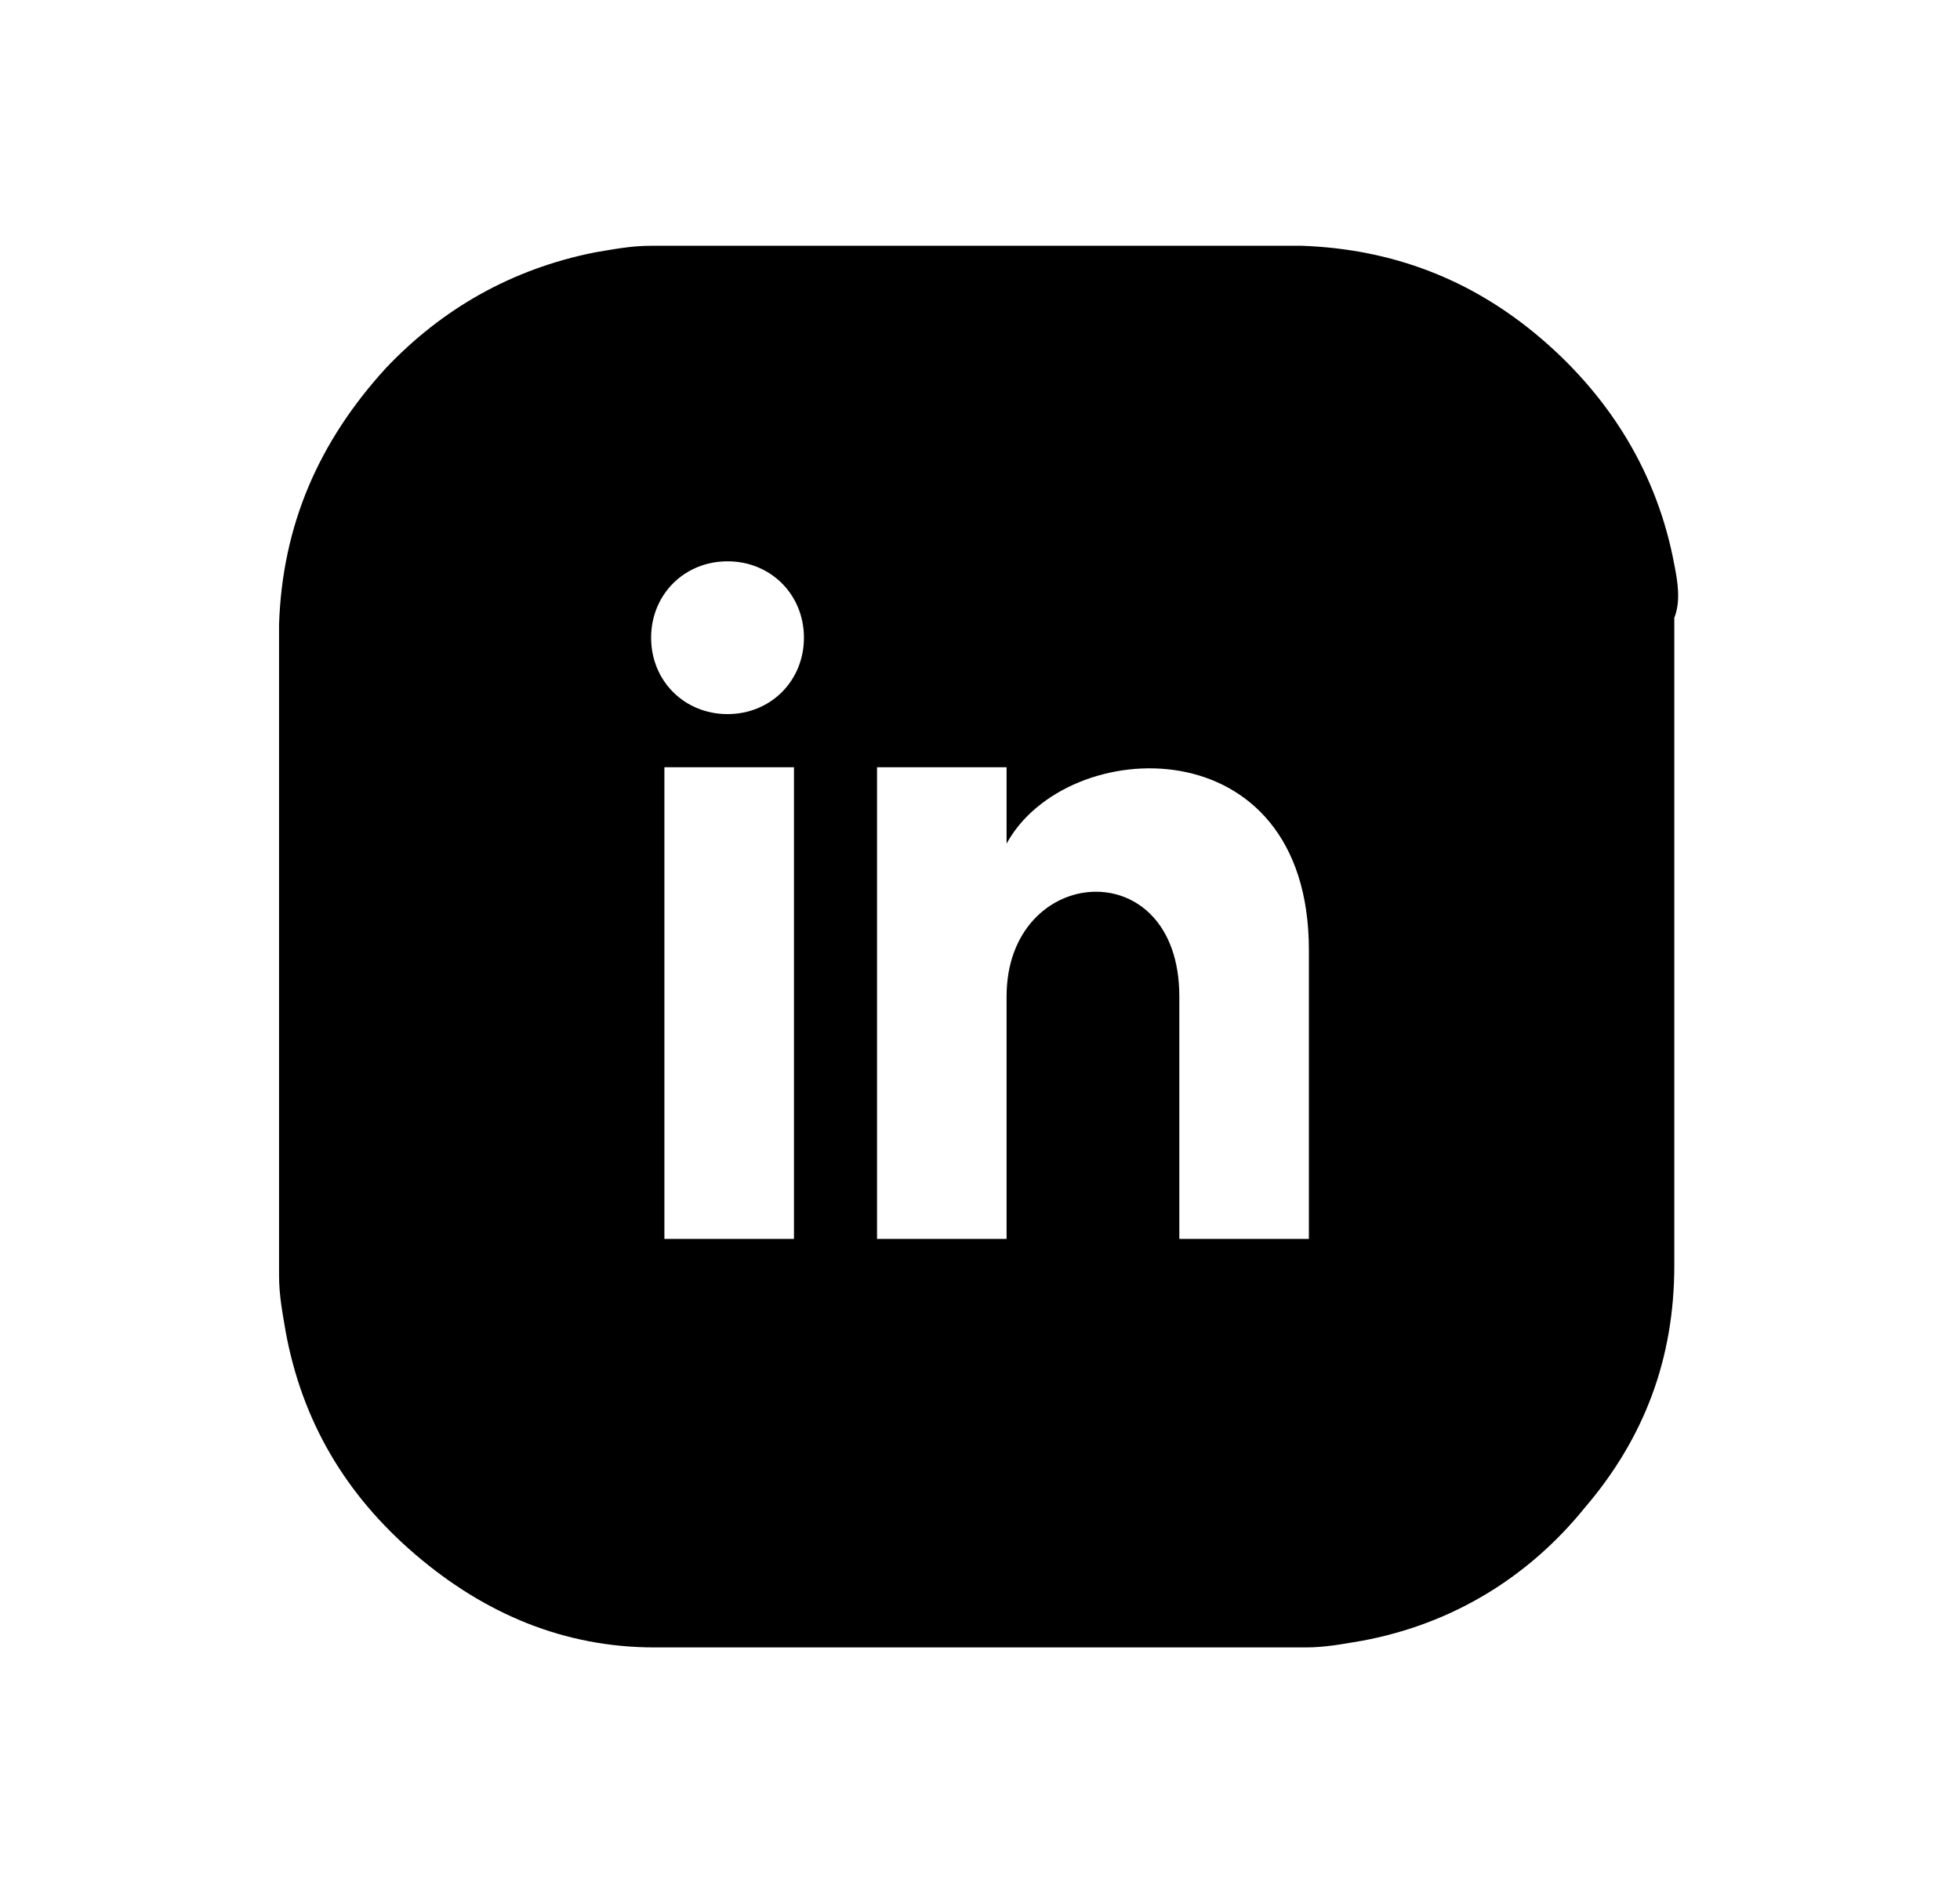 <?xml version="1.0" encoding="utf-8"?>
<!-- Generator: Adobe Illustrator 23.0.3, SVG Export Plug-In . SVG Version: 6.00 Build 0)  -->
<svg version="1.1" id="Ebene_1" xmlns="http://www.w3.org/2000/svg" xmlns:xlink="http://www.w3.org/1999/xlink" x="0px" y="0px"
	 viewBox="0 0 59 57" style="enable-background:new 0 0 59 57;" xml:space="preserve">
<g>
	<path d="M50.4,17c-0.5-2.7-1.9-5-4-6.8c-2.1-1.8-4.5-2.7-7.2-2.8c-6.5,0-13.1,0-19.6,0c-0.6,0-1.1,0.1-1.7,0.2
		c-2.5,0.5-4.6,1.7-6.3,3.5c-2,2.2-3.1,4.7-3.2,7.7c0,3.2,0,6.4,0,9.7c0,3.3,0,6.6,0,9.9c0,0.6,0.1,1.1,0.2,1.7
		c0.5,2.7,1.8,4.9,3.9,6.7c2.1,1.8,4.5,2.8,7.2,2.8c6.6,0,13.1,0,19.6,0c0.6,0,1.1-0.1,1.7-0.2c2.7-0.5,5-1.9,6.7-4
		c1.8-2.1,2.7-4.5,2.7-7.3c0-6.5,0-13,0-19.5C50.6,18.1,50.5,17.5,50.4,17z M23.8,37.3H20V23.1h3.9V37.3z M21.9,21.5
		c-1.3,0-2.3-1-2.3-2.3s1-2.3,2.3-2.3s2.3,1,2.3,2.3C24.2,20.5,23.2,21.5,21.9,21.5z M39.4,37.3h-3.9c0,0,0-5.3,0-7.3
		c0-4.4-5.2-4-5.2,0c0,2.1,0,7.3,0,7.3h-3.9V23.1h3.9v2.3c1.8-3.3,9.1-3.6,9.1,3.2C39.4,32.3,39.4,37.3,39.4,37.3z"/>
</g>
</svg>
